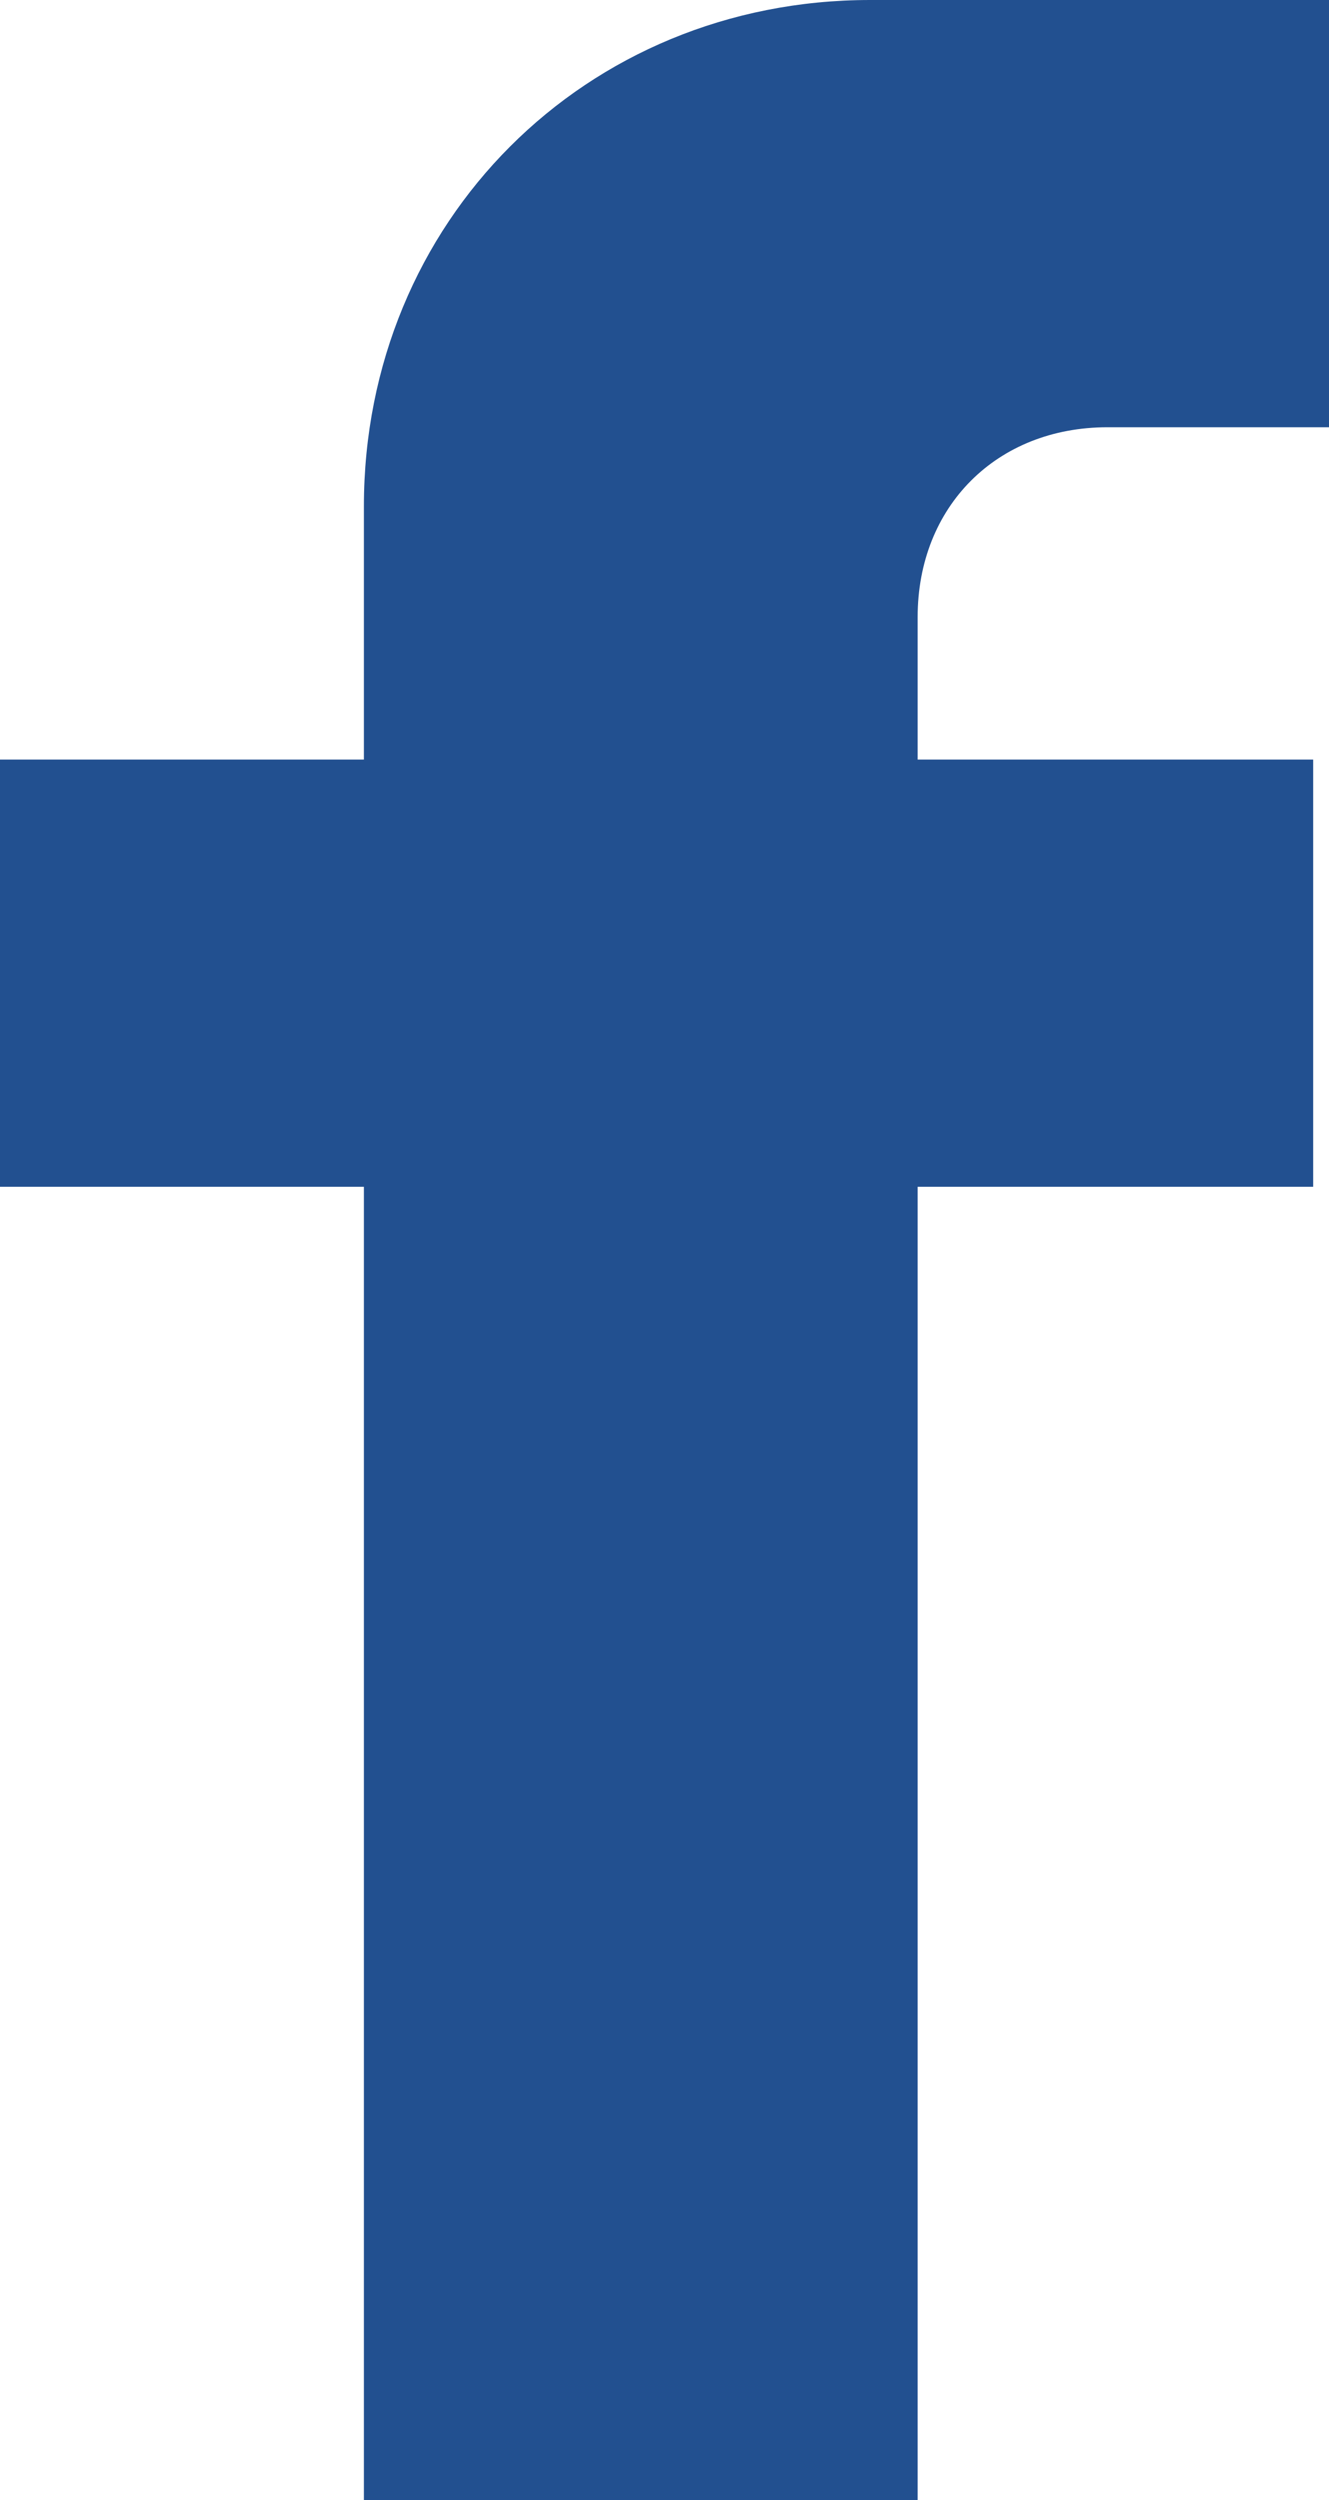<?xml version="1.0" encoding="utf-8"?>
<!-- Generator: Adobe Illustrator 24.3.0, SVG Export Plug-In . SVG Version: 6.00 Build 0)  -->
<svg version="1.1" id="Layer_1" xmlns="http://www.w3.org/2000/svg" xmlns:xlink="http://www.w3.org/1999/xlink" x="0px" y="0px"
	 viewBox="0 0 8.4 15.8" style="enable-background:new 0 0 8.4 15.8;" xml:space="preserve">
<style type="text/css">
	.st0{fill:#225090;}
</style>
<g id="a">
</g>
<g id="b">
	<g id="c">
		<path class="st0" d="M8.4,2.7H7c-0.7,0-1.2,0.5-1.2,1.2v0.9h2.5v2.7H5.8v8.3H2.3V7.5H0V4.8h2.3V3.2C2.3,1.4,3.7,0,5.5,0h2.9
			C8.4,0,8.4,2.7,8.4,2.7z"/>
	</g>
</g>
</svg>
